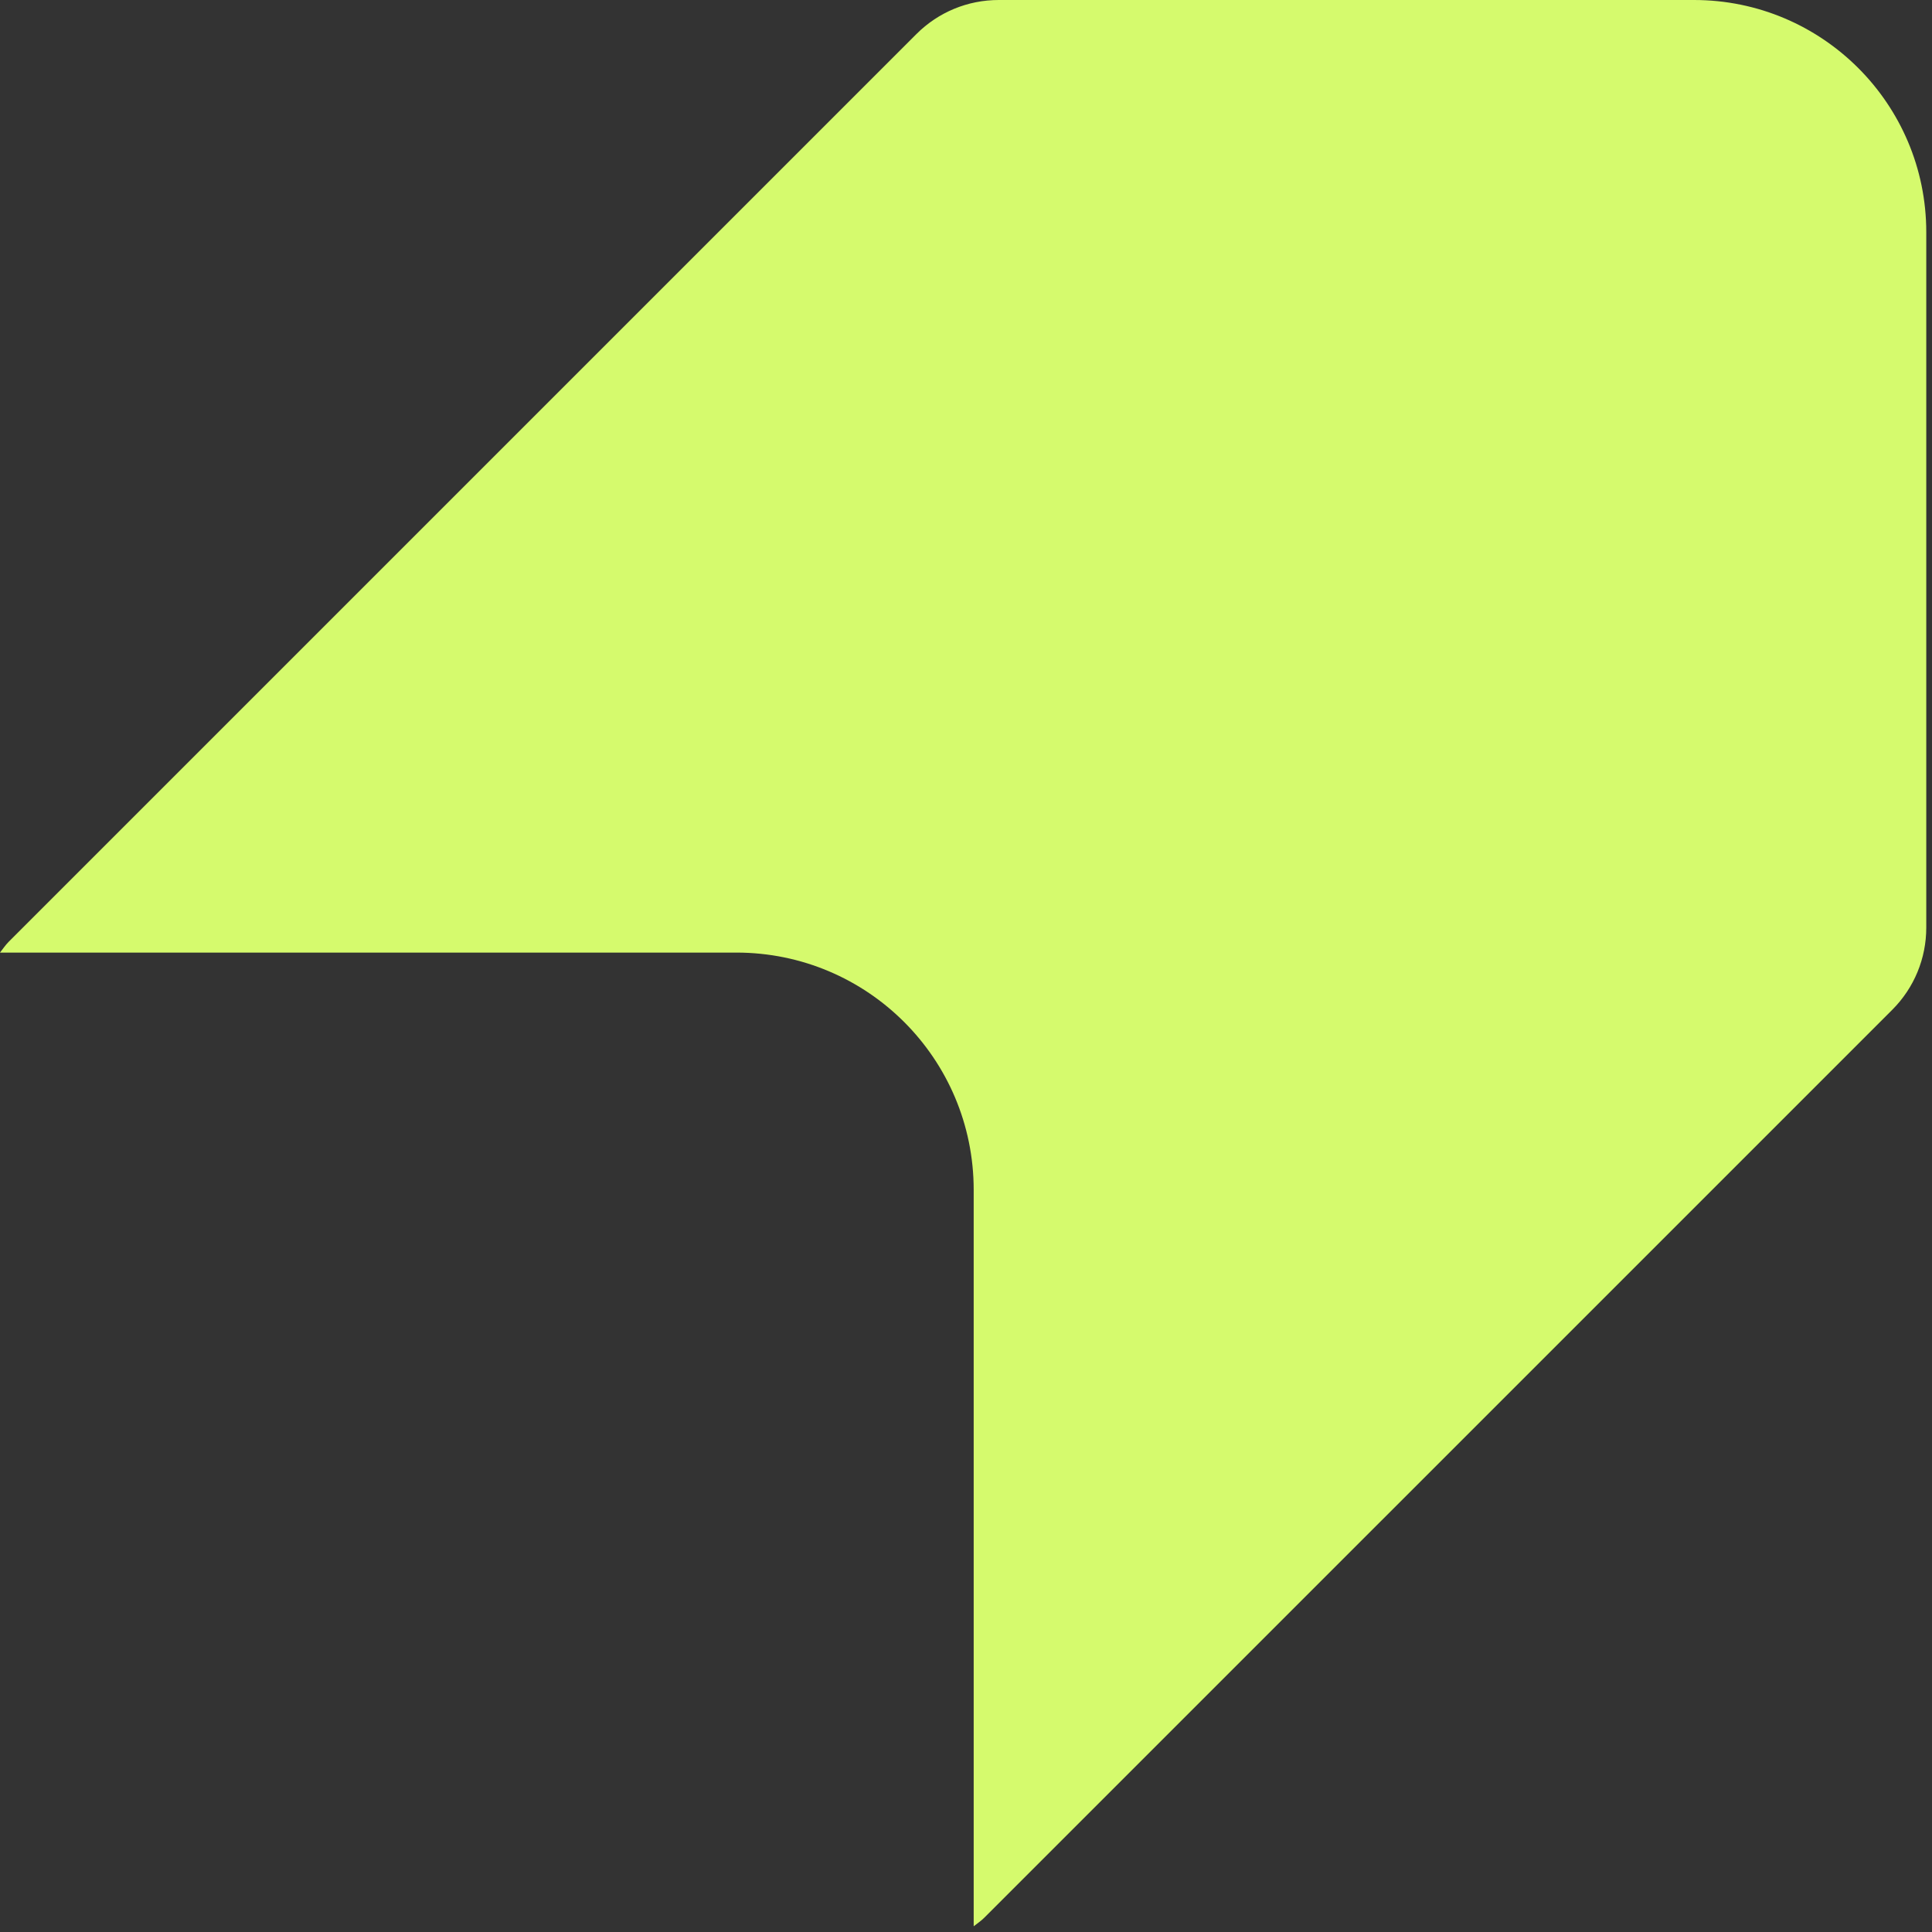 <svg width="55" height="55" viewBox="0 0 55 55" fill="none" xmlns="http://www.w3.org/2000/svg">
<rect x="0" y="0" width="55" height="55" fill="#333333" stroke="none"/>
<path d="M27.719 33.875V54.837C27.822 54.756 27.932 54.683 28.027 54.587L53.868 28.747C54.492 28.123 54.837 27.286 54.837 26.406V6.611C54.837 2.957 51.873 0 48.226 0H28.431C27.55 0 26.714 0.345 26.09 0.968L0.249 26.809C0.154 26.905 0.081 27.015 0 27.118H20.962C24.696 27.118 27.719 30.14 27.719 33.875Z" fill="#D5FA6D"/>
</svg>
